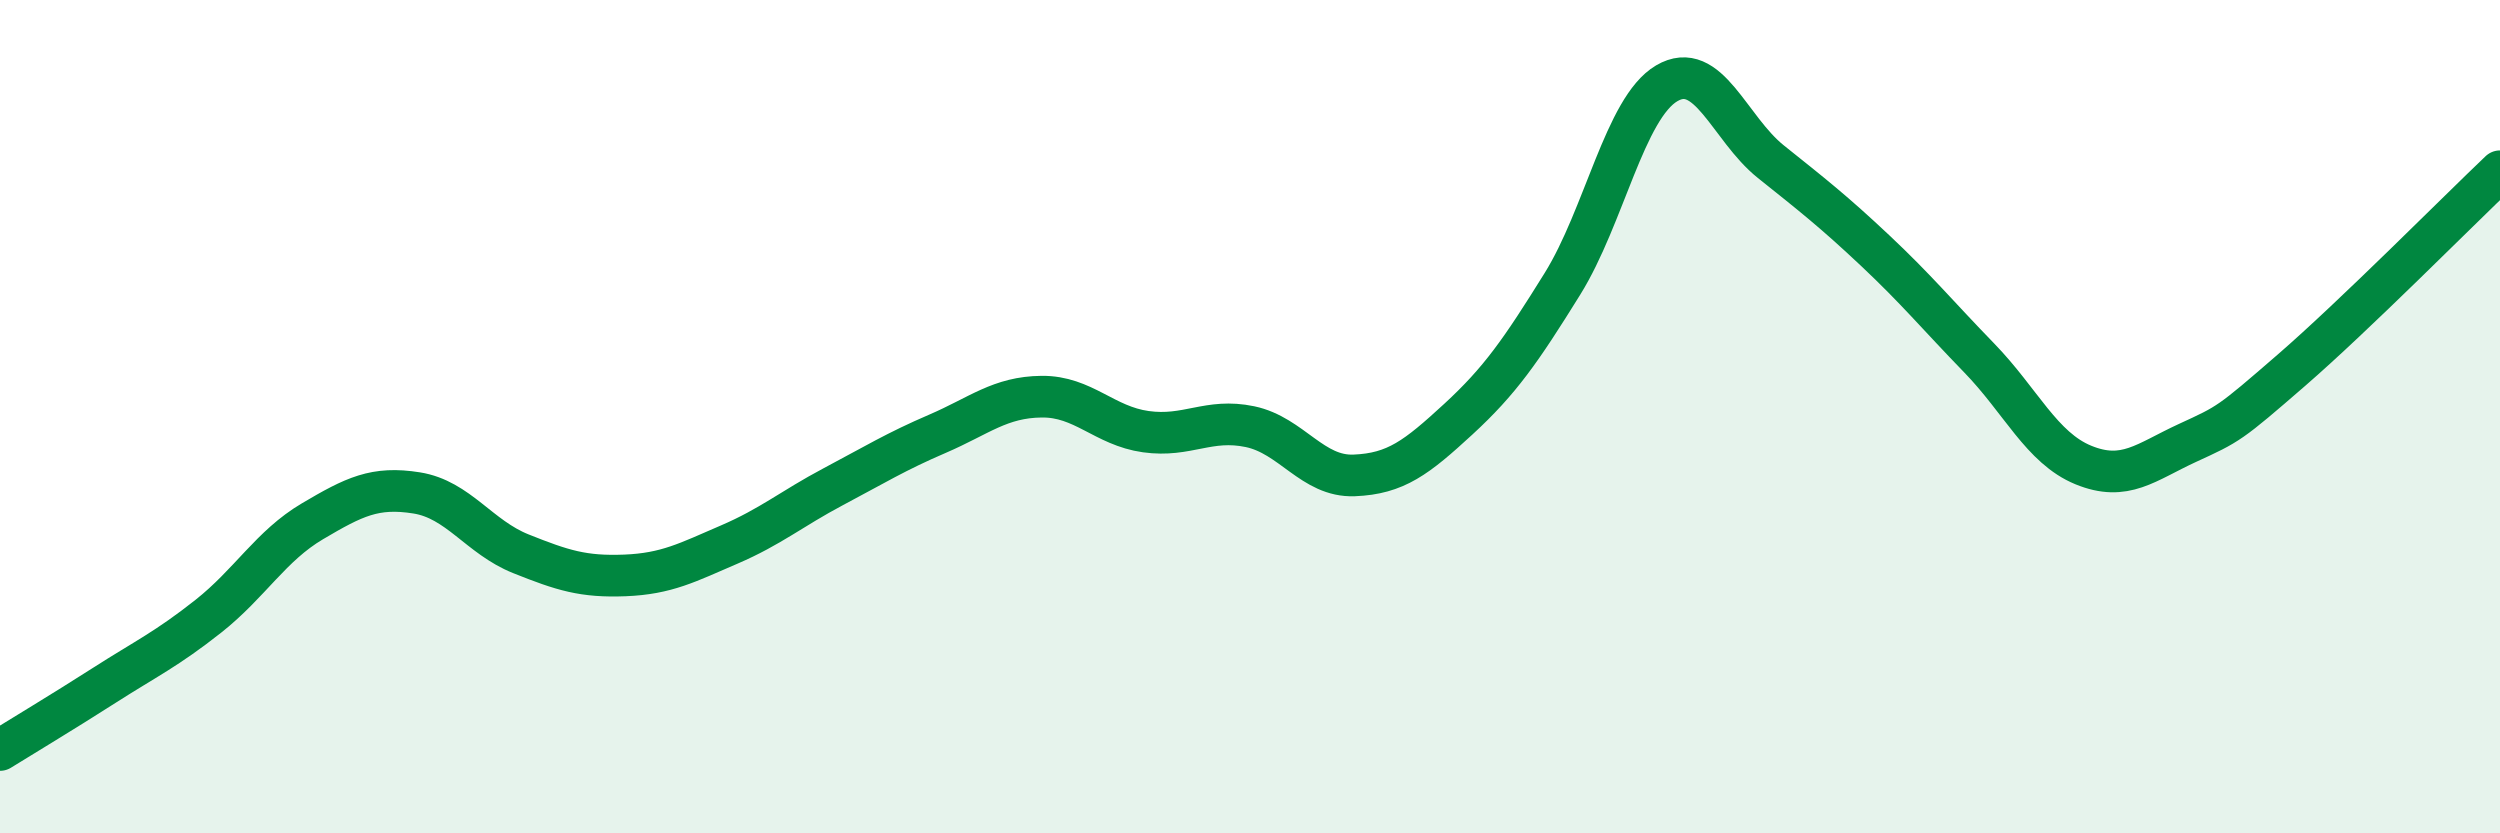 
    <svg width="60" height="20" viewBox="0 0 60 20" xmlns="http://www.w3.org/2000/svg">
      <path
        d="M 0,18 C 0.5,17.69 1.5,17.09 2.5,16.45 C 3.5,15.81 4,15.58 5,14.79 C 6,14 6.5,13.1 7.5,12.51 C 8.5,11.92 9,11.67 10,11.83 C 11,11.99 11.5,12.89 12.5,13.29 C 13.5,13.69 14,13.85 15,13.81 C 16,13.77 16.5,13.5 17.5,13.07 C 18.5,12.64 19,12.21 20,11.68 C 21,11.15 21.5,10.84 22.5,10.41 C 23.5,9.98 24,9.53 25,9.52 C 26,9.51 26.5,10.22 27.5,10.36 C 28.5,10.5 29,10.03 30,10.24 C 31,10.45 31.5,11.45 32.5,11.41 C 33.5,11.37 34,10.98 35,10.06 C 36,9.14 36.5,8.42 37.5,6.81 C 38.5,5.2 39,2.59 40,2 C 41,1.41 41.5,3.08 42.5,3.88 C 43.5,4.68 44,5.07 45,6.01 C 46,6.95 46.5,7.56 47.5,8.59 C 48.5,9.62 49,10.75 50,11.16 C 51,11.57 51.5,11.09 52.5,10.63 C 53.5,10.17 53.5,10.18 55,8.88 C 56.5,7.58 59,5.06 60,4.11L60 20L0 20Z"
        fill="#008740"
        opacity="0.1"
        stroke-linecap="round"
        stroke-linejoin="round"
      />
      <path
        d="M 0,18 C 0.5,17.69 1.5,17.09 2.5,16.45 C 3.5,15.81 4,15.58 5,14.79 C 6,14 6.5,13.1 7.5,12.51 C 8.5,11.92 9,11.67 10,11.83 C 11,11.99 11.5,12.89 12.5,13.29 C 13.5,13.69 14,13.85 15,13.81 C 16,13.77 16.5,13.5 17.5,13.07 C 18.5,12.64 19,12.21 20,11.68 C 21,11.15 21.5,10.84 22.5,10.41 C 23.5,9.98 24,9.53 25,9.52 C 26,9.51 26.5,10.22 27.5,10.36 C 28.5,10.5 29,10.03 30,10.24 C 31,10.45 31.5,11.45 32.5,11.41 C 33.5,11.37 34,10.98 35,10.06 C 36,9.14 36.5,8.42 37.5,6.81 C 38.5,5.2 39,2.59 40,2 C 41,1.41 41.5,3.08 42.5,3.88 C 43.5,4.68 44,5.07 45,6.01 C 46,6.95 46.5,7.56 47.5,8.59 C 48.5,9.62 49,10.75 50,11.16 C 51,11.57 51.5,11.09 52.5,10.63 C 53.5,10.17 53.5,10.18 55,8.88 C 56.5,7.58 59,5.06 60,4.11"
        stroke="#008740"
        stroke-width="1"
        fill="none"
        stroke-linecap="round"
        stroke-linejoin="round"
      />
    </svg>
  
